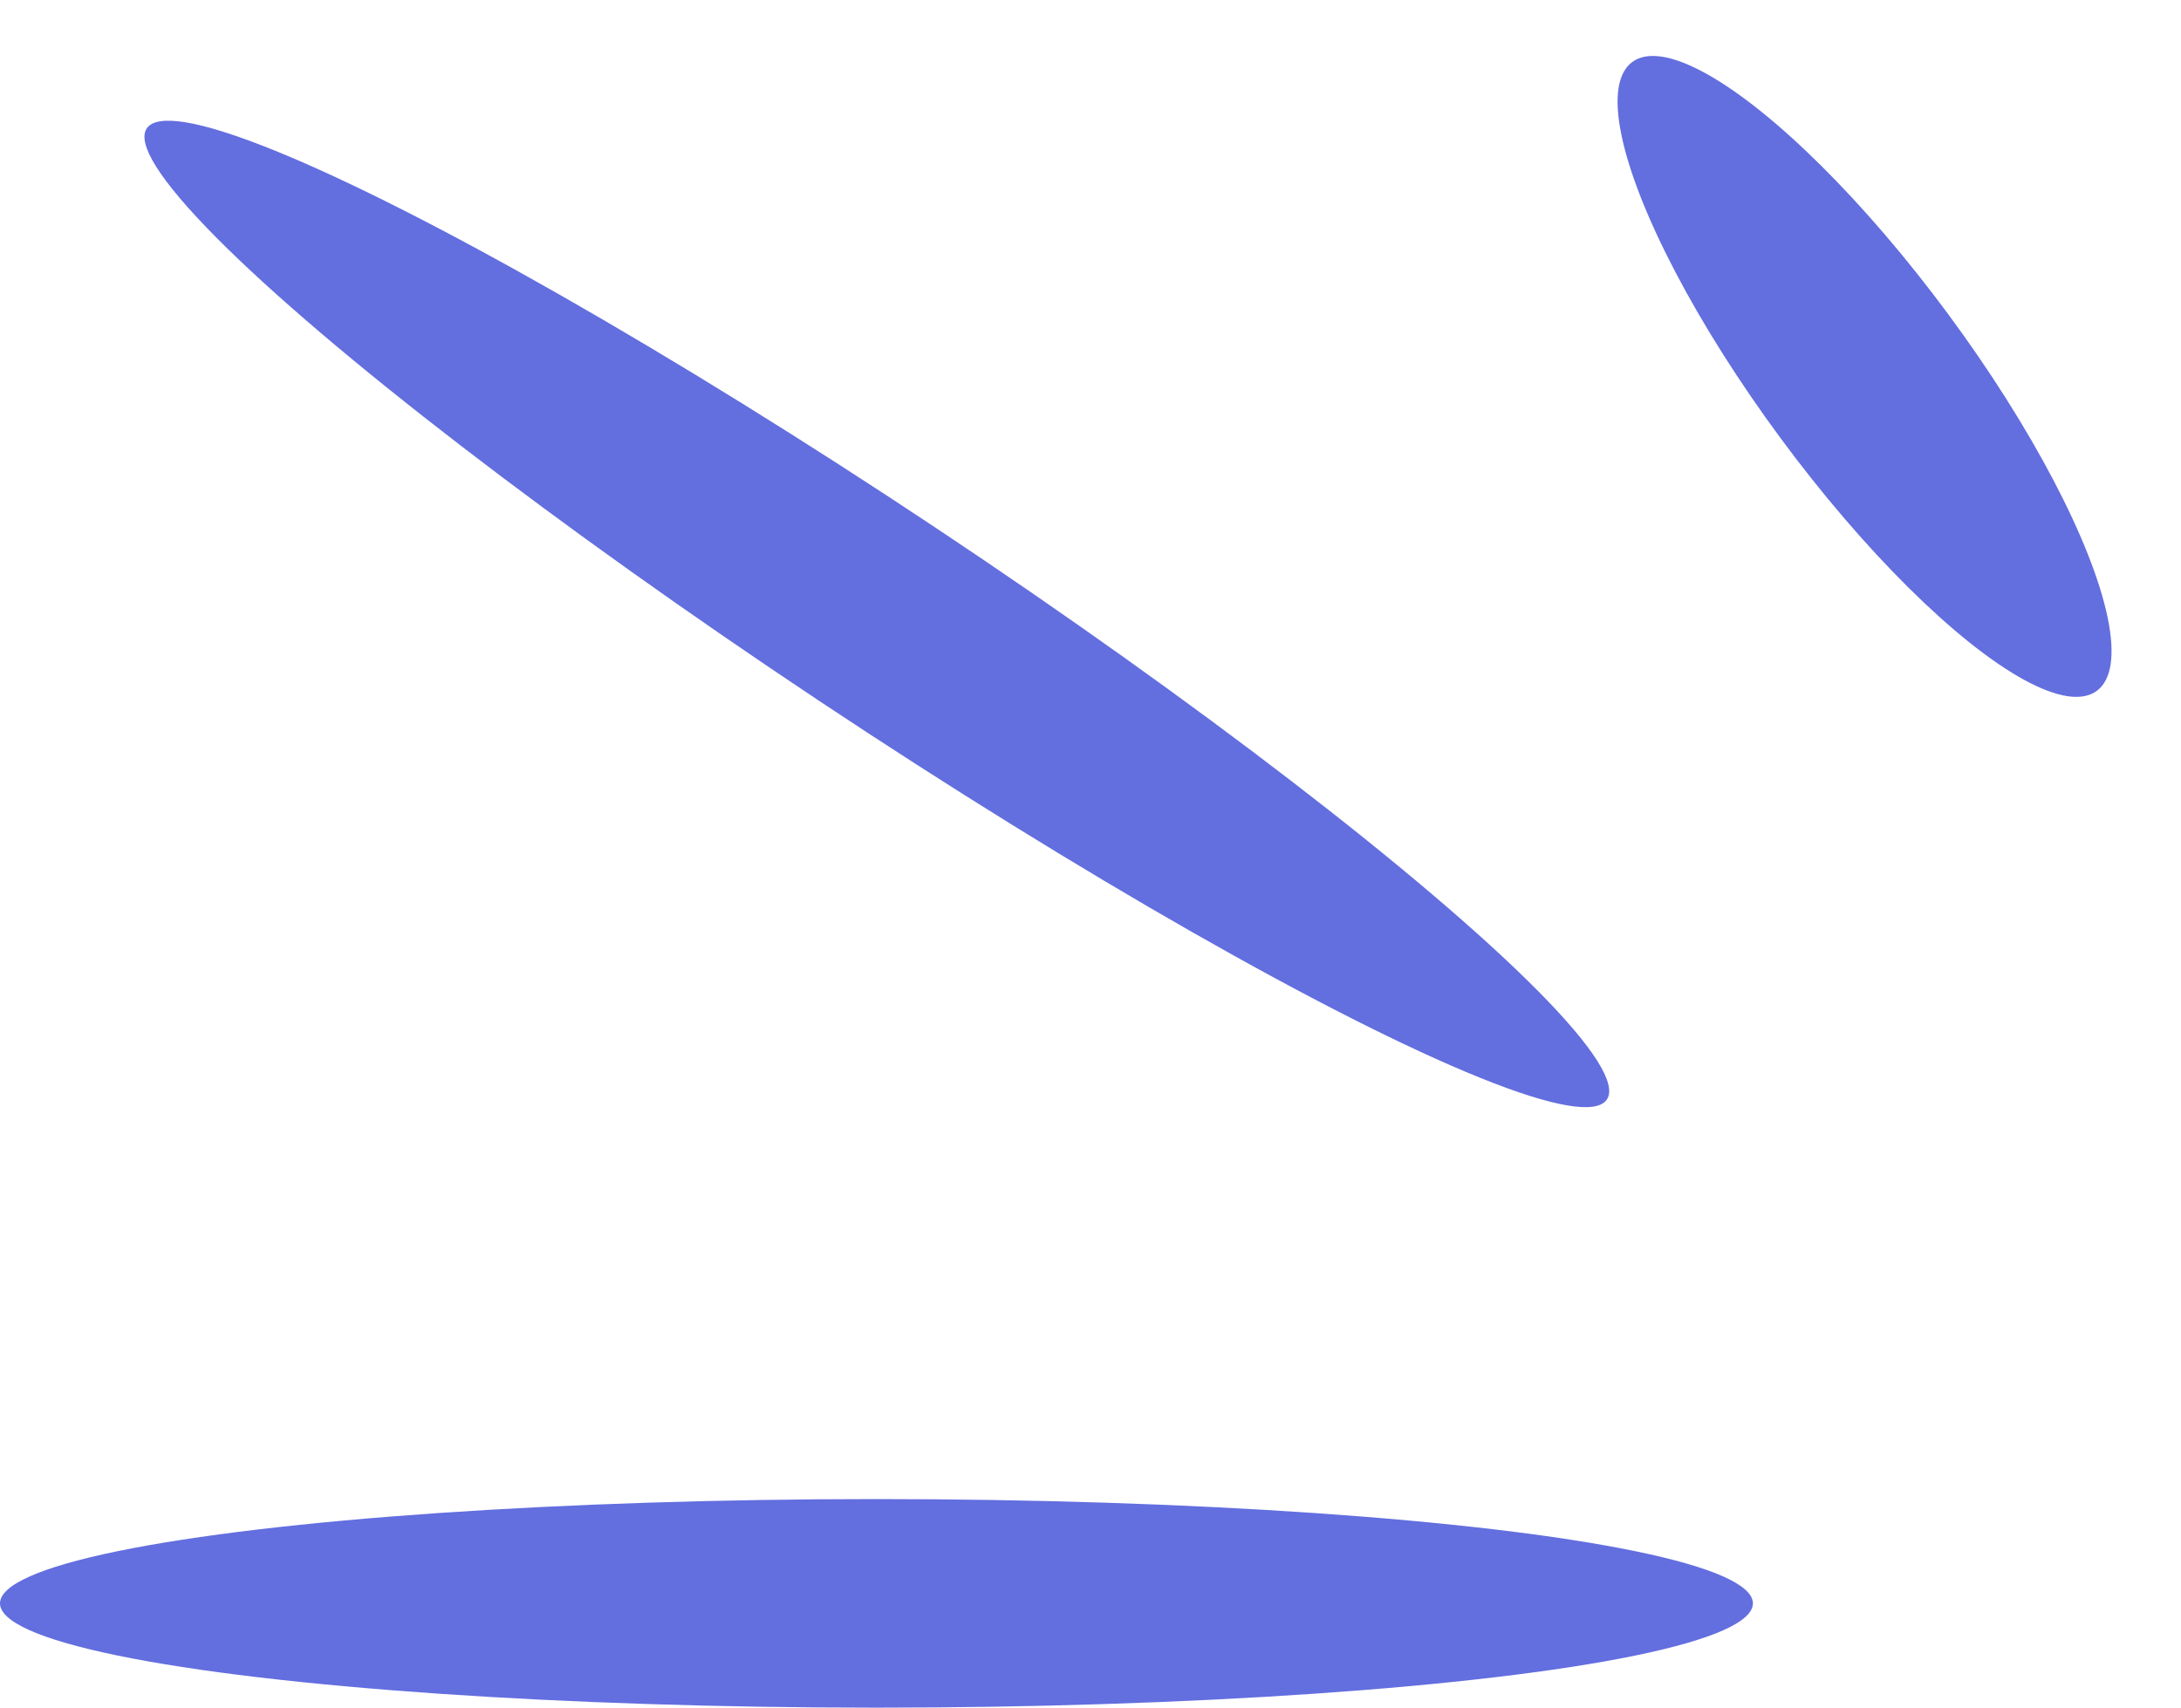 <svg xmlns="http://www.w3.org/2000/svg" width="90.505" height="70.869" viewBox="0 0 90.505 70.869">
  <g id="drupal-bg-3" transform="translate(-0.658 -0.719)">
    <ellipse id="Ellipse_1" data-name="Ellipse 1" cx="4.328" cy="16.229" rx="4.328" ry="16.229" transform="matrix(0.804, -0.594, 0.594, 0.804, 64.912, 5.863)" fill="#636edf"/>
    <ellipse id="Ellipse_2" data-name="Ellipse 2" cx="4.328" cy="36.37" rx="4.328" ry="36.37" transform="matrix(0.554, -0.833, 0.833, 0.554, 4.35, 9.654)" fill="#636edf"/>
    <ellipse id="Ellipse_3" data-name="Ellipse 3" cx="4.328" cy="36.37" rx="4.328" ry="36.37" transform="translate(0.658 71.588) rotate(-90)" fill="#636edf"/>
  </g>
</svg>
